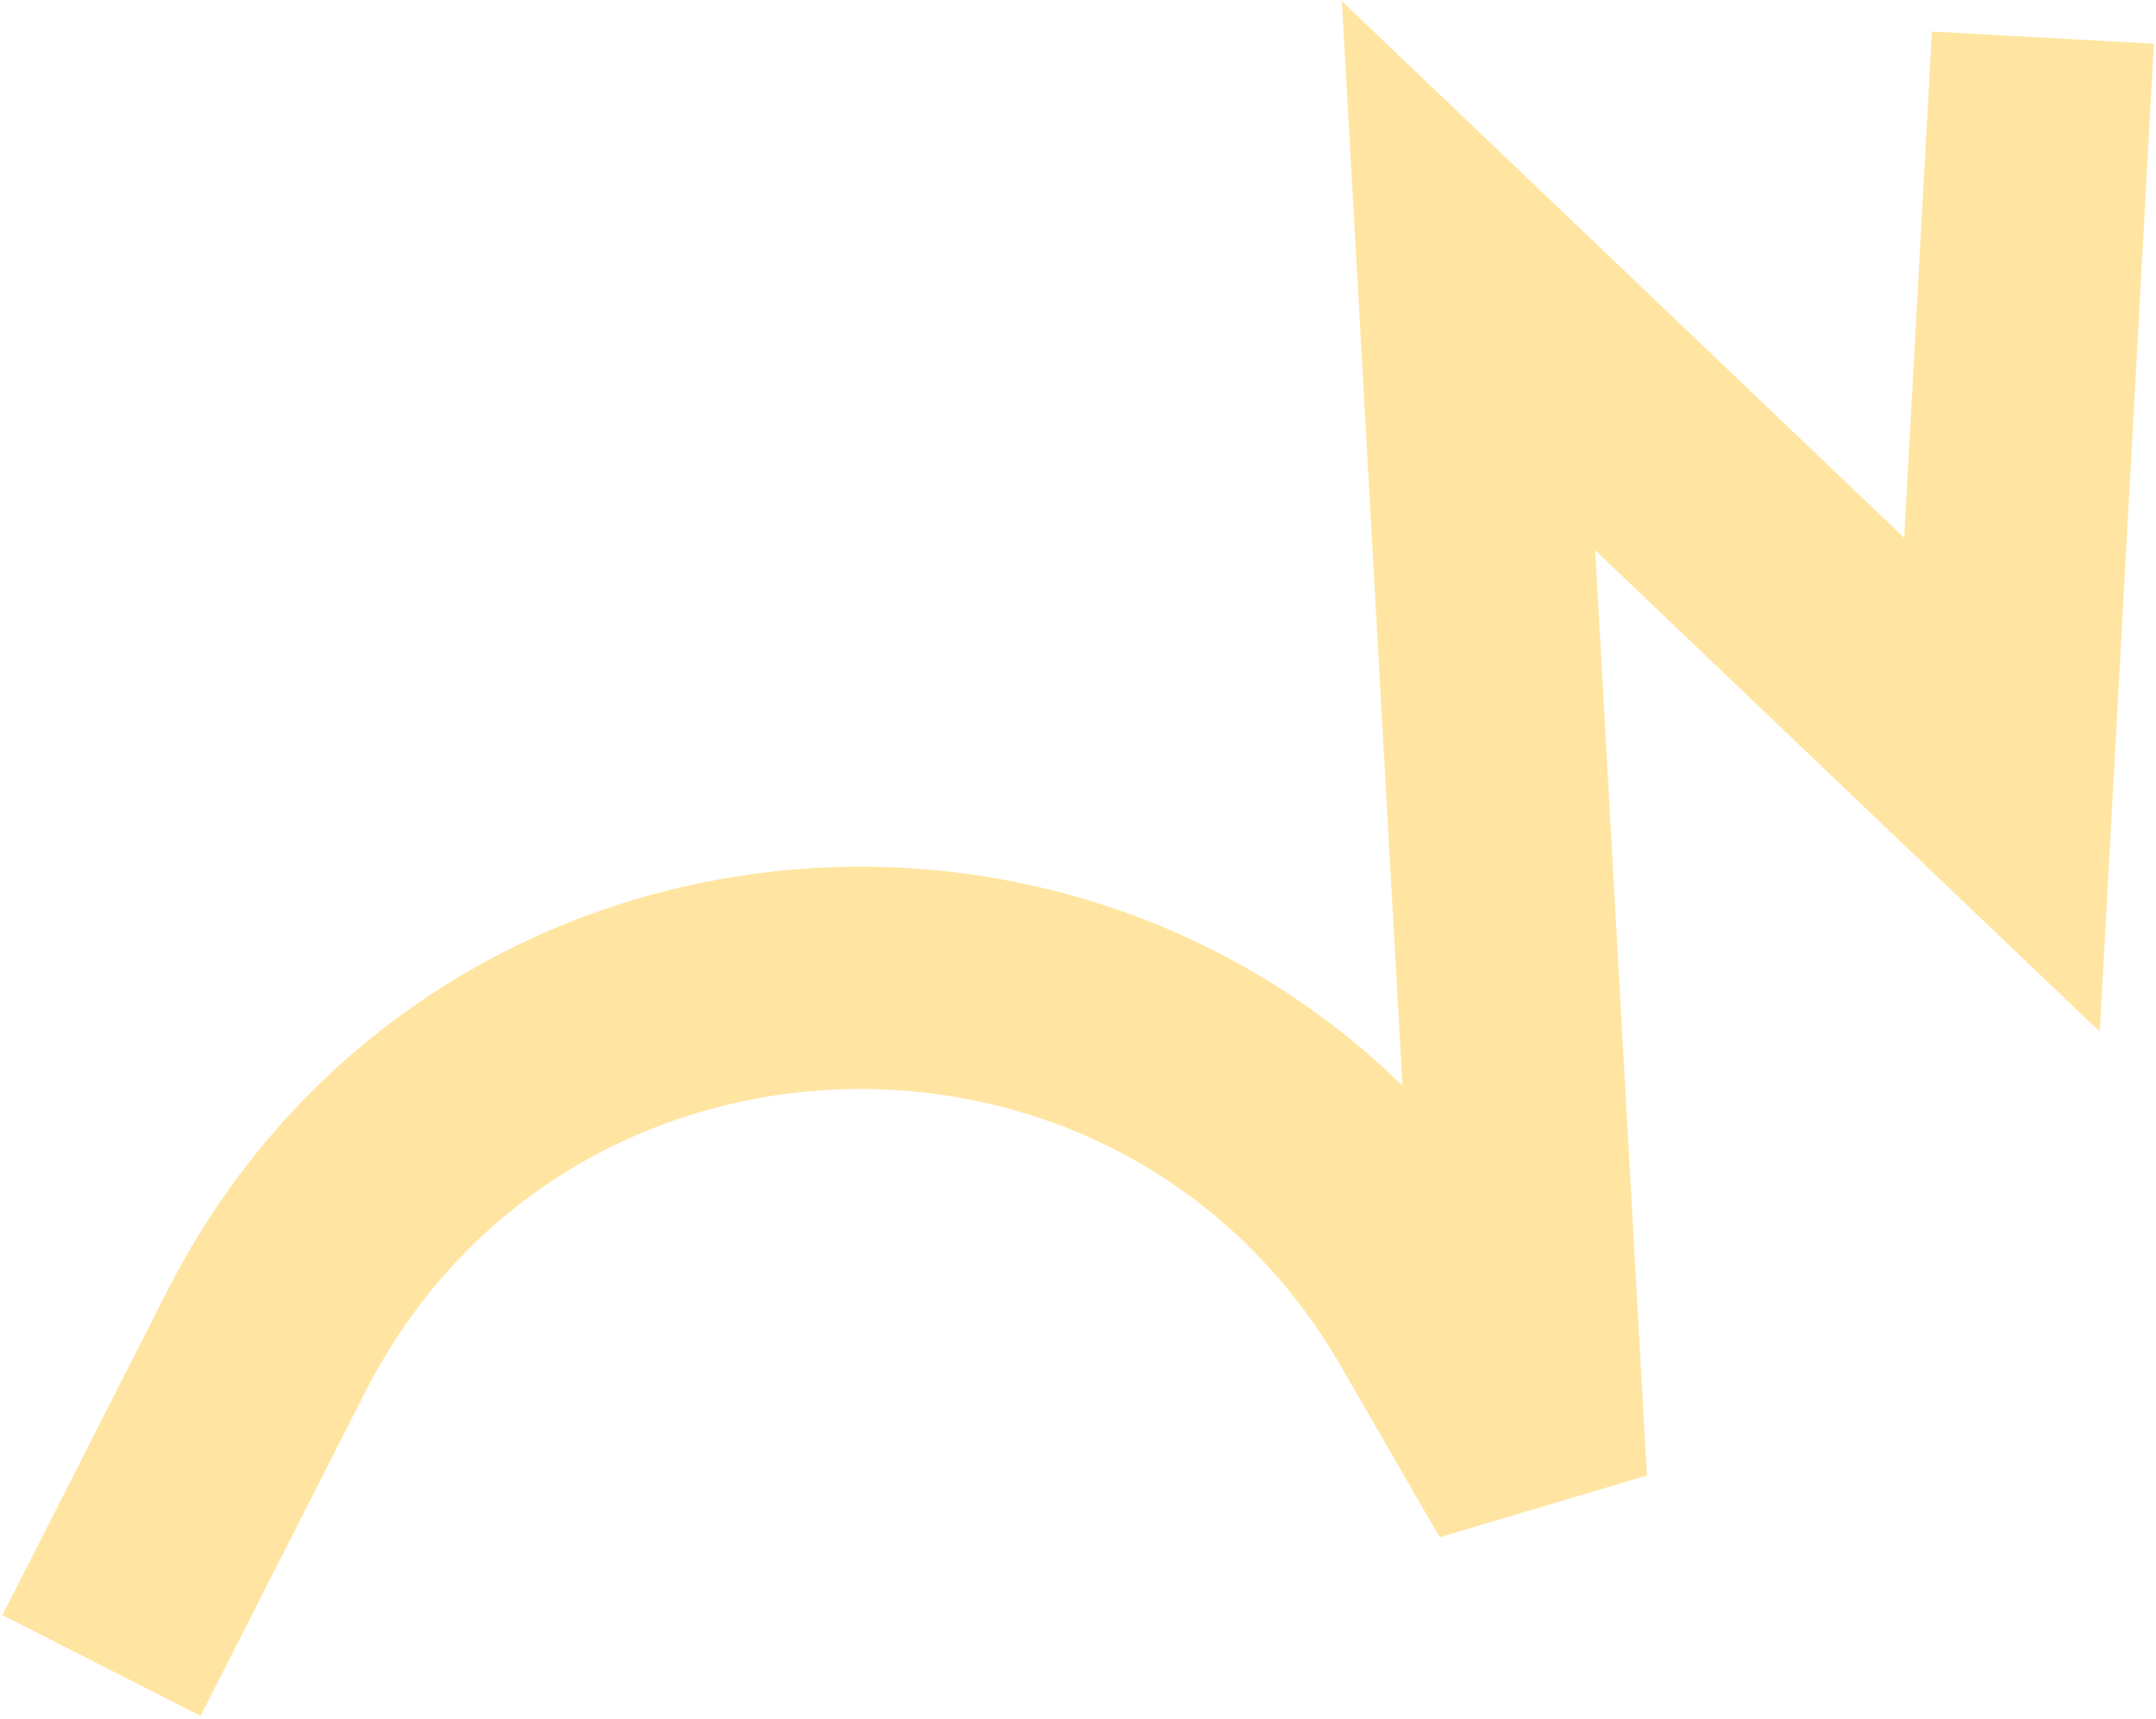 <svg xmlns="http://www.w3.org/2000/svg" width="291" height="232" viewBox="0 0 291 232" fill="none"><path d="M20.5 211.397L35.861 181.179C68.23 117.504 158.317 115.102 194.032 176.963L207.309 199.96L198.212 37.203L270.211 105.909L274.914 20.055" stroke="#FFE5A1" stroke-width="30" stroke-linecap="square"></path></svg>
